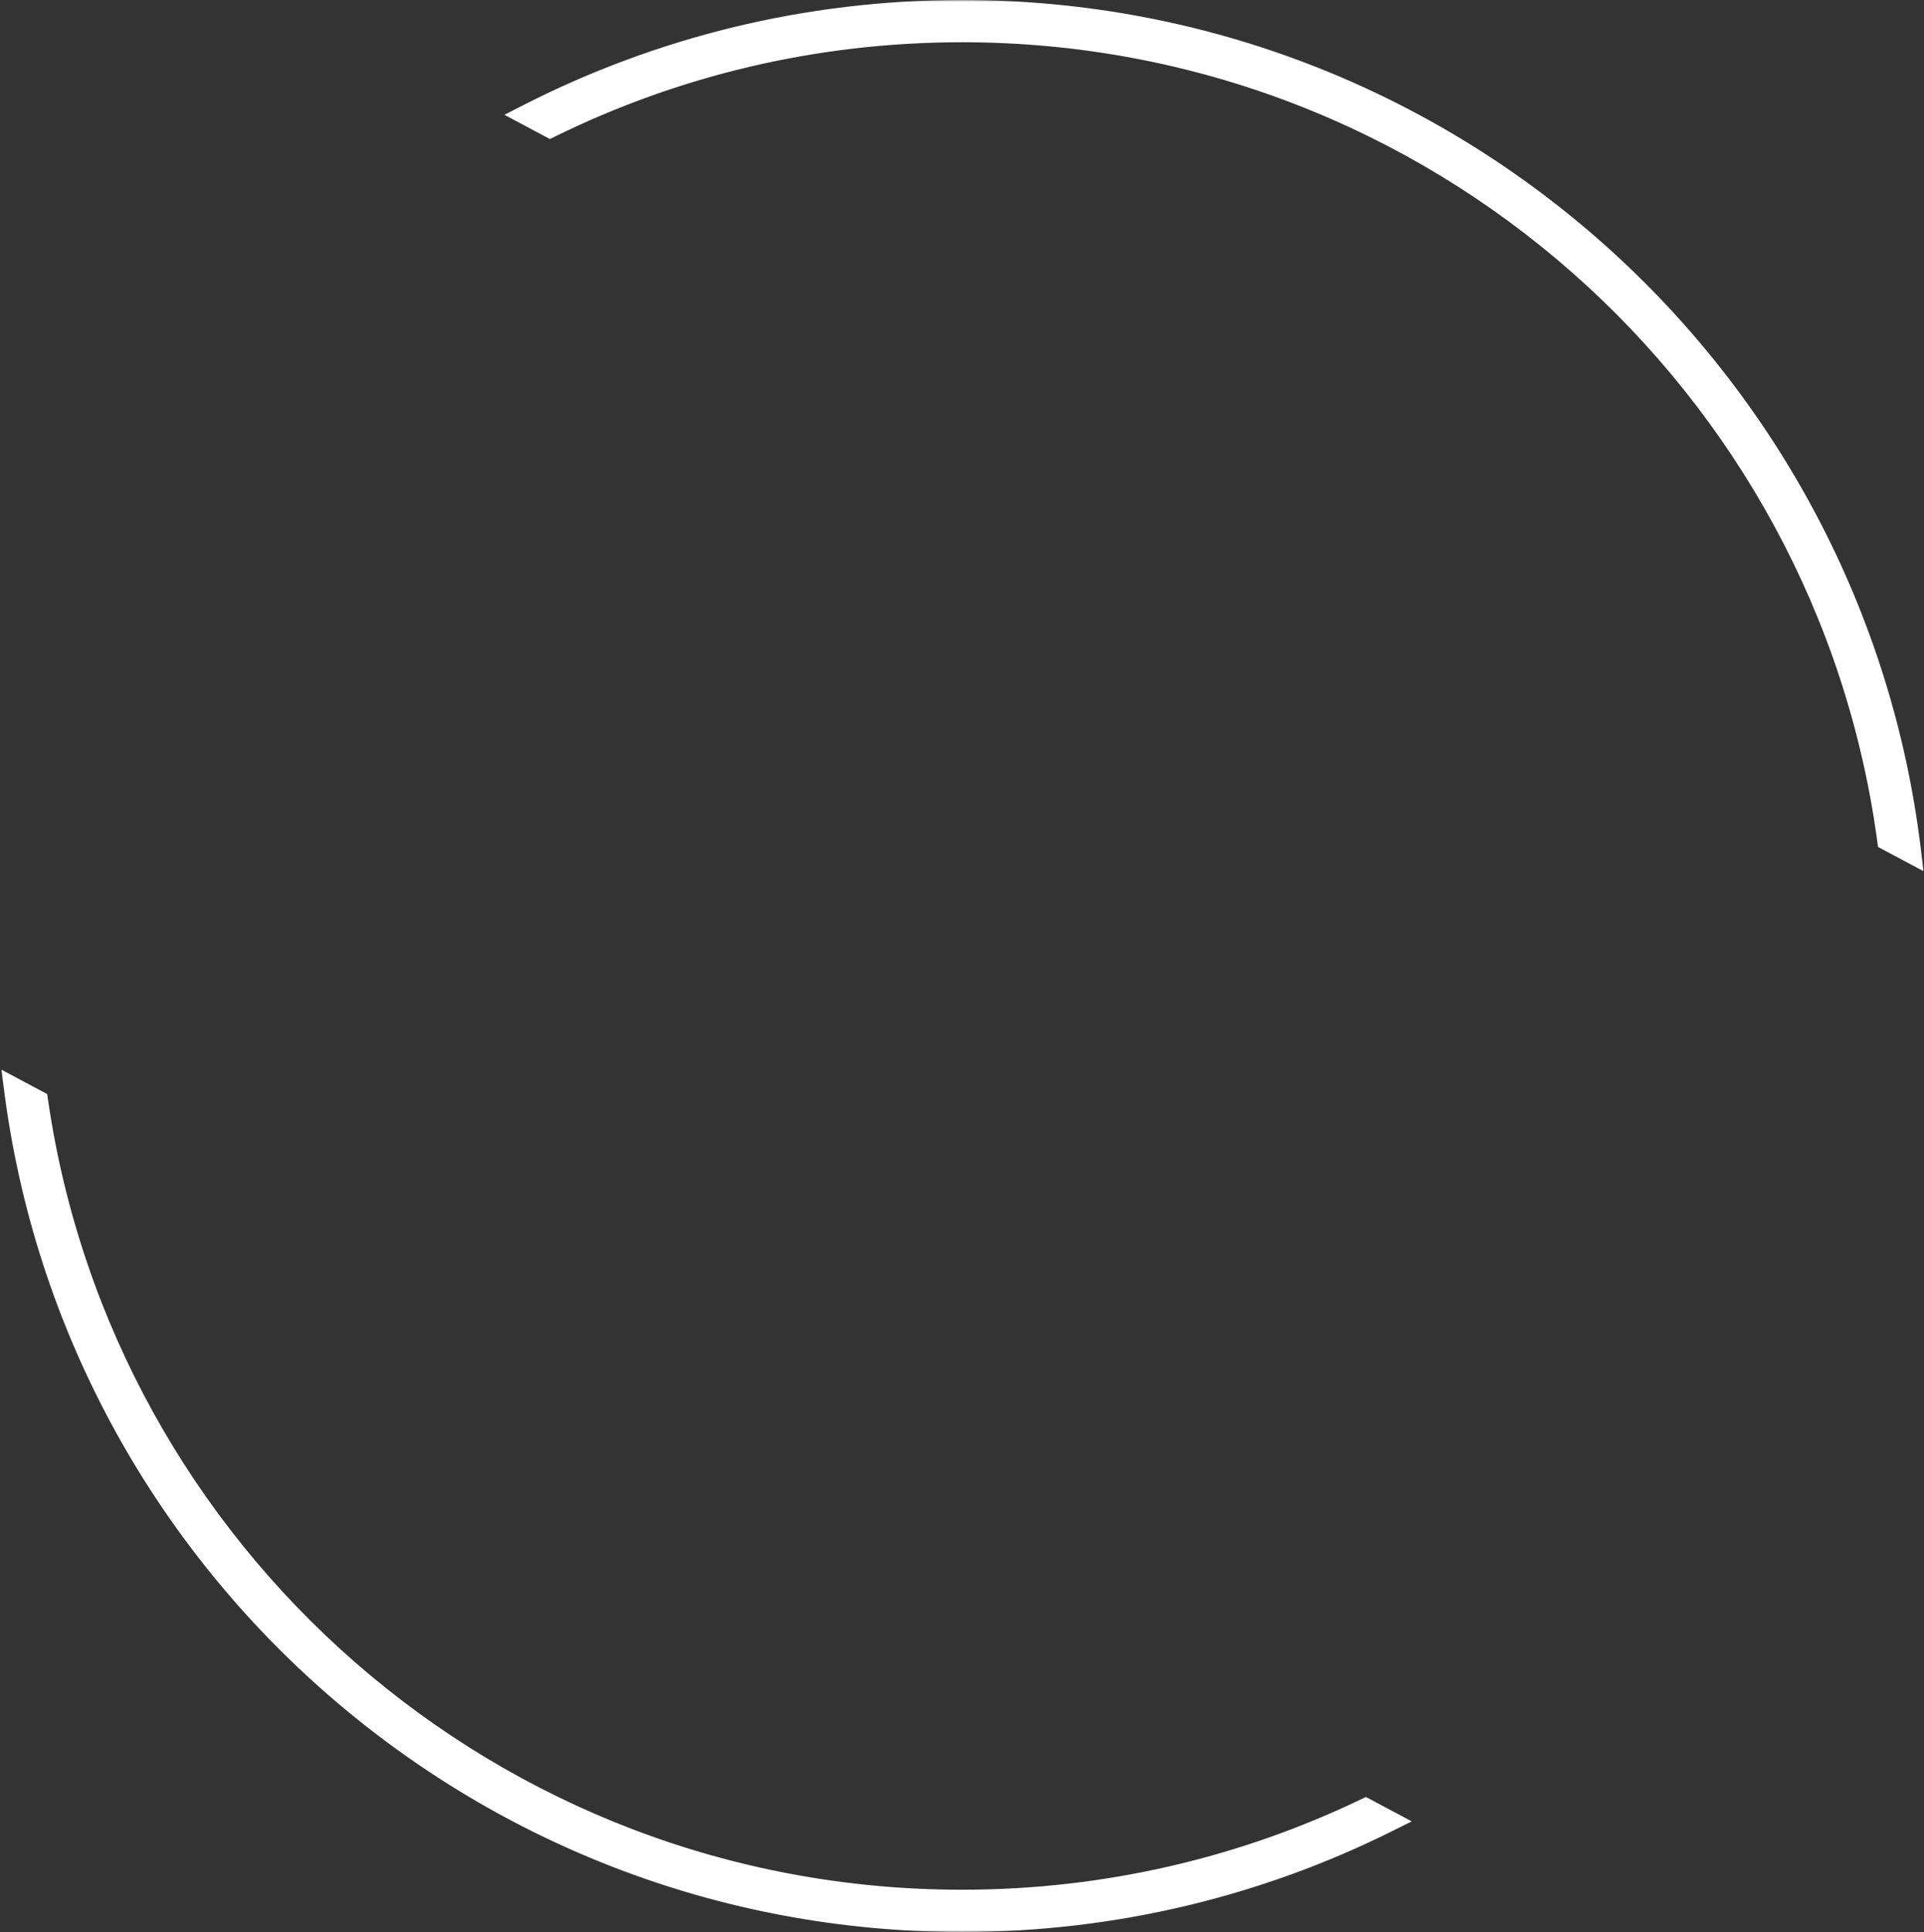 <?xml version="1.0" encoding="UTF-8"?> <svg xmlns="http://www.w3.org/2000/svg" width="501" height="503" viewBox="0 0 501 503" fill="none"><rect x="0" y="0" width="501" height="503" fill="#333333" stroke="none"/> <mask id="path-1-outside-1_14_24" maskUnits="userSpaceOnUse" x="0.09" y="0" width="501" height="503" fill="black"> <rect fill="white" x="0.09" width="501" height="503"></rect> <path fill-rule="evenodd" clip-rule="evenodd" d="M4.09 283.876C19.956 405.822 124.23 500 250.5 500C290.216 500 327.757 490.683 361.054 474.115L355.605 471.21C323.786 486.459 288.14 495 250.5 495C128 495 26.628 404.542 9.537 286.779L4.09 283.876ZM491.793 218.577C475.721 99.667 373.816 8 250.5 8C212.013 8 175.611 16.929 143.254 32.829L137.842 29.945C171.659 12.715 209.945 3 250.5 3C377.575 3 482.373 98.383 497.203 221.46L491.793 218.577Z"></path> </mask> <path fill-rule="evenodd" clip-rule="evenodd" d="M4.09 283.876C19.956 405.822 124.23 500 250.5 500C290.216 500 327.757 490.683 361.054 474.115L355.605 471.21C323.786 486.459 288.14 495 250.5 495C128 495 26.628 404.542 9.537 286.779L4.09 283.876ZM491.793 218.577C475.721 99.667 373.816 8 250.5 8C212.013 8 175.611 16.929 143.254 32.829L137.842 29.945C171.659 12.715 209.945 3 250.5 3C377.575 3 482.373 98.383 497.203 221.46L491.793 218.577Z" fill="white"></path> <path d="M4.09 283.876L5.501 281.229L0.364 278.491L1.115 284.263L4.09 283.876ZM361.054 474.115L362.391 476.8L367.605 474.206L362.465 471.467L361.054 474.115ZM355.605 471.21L357.016 468.563L355.677 467.849L354.308 468.505L355.605 471.21ZM9.537 286.779L12.506 286.348L12.288 284.846L10.948 284.132L9.537 286.779ZM491.793 218.577L488.82 218.979L489.026 220.502L490.382 221.224L491.793 218.577ZM143.254 32.829L141.843 35.476L143.199 36.199L144.577 35.521L143.254 32.829ZM137.842 29.945L136.48 27.271L131.351 29.885L136.431 32.592L137.842 29.945ZM497.203 221.46L495.792 224.107L500.87 226.814L500.181 221.101L497.203 221.46ZM1.115 284.263C17.173 407.684 122.703 503 250.5 503V497C125.757 497 22.739 403.96 7.065 283.489L1.115 284.263ZM250.5 503C290.691 503 328.687 493.571 362.391 476.8L359.718 471.429C326.826 487.795 289.742 497 250.5 497V503ZM362.465 471.467L357.016 468.563L354.194 473.858L359.643 476.762L362.465 471.467ZM250.5 498C288.599 498 324.687 489.355 356.902 473.916L354.308 468.505C322.886 483.564 287.682 492 250.5 492V498ZM6.568 287.21C23.87 406.426 126.488 498 250.5 498V492C129.512 492 29.386 402.657 12.506 286.348L6.568 287.21ZM10.948 284.132L5.501 281.229L2.679 286.524L8.126 289.427L10.948 284.132ZM494.766 218.175C478.496 97.797 375.337 5 250.5 5V11C372.294 11 472.947 101.537 488.82 218.979L494.766 218.175ZM250.5 5C211.544 5 174.691 14.039 141.931 30.136L144.577 35.521C176.532 19.819 212.482 11 250.5 11V5ZM136.431 32.592L141.843 35.476L144.665 30.181L139.253 27.297L136.431 32.592ZM250.5 0C209.461 0 170.709 9.832 136.48 27.271L139.204 32.617C172.609 15.598 210.429 6 250.5 6V0ZM500.181 221.101C485.172 96.535 379.112 0 250.5 0V6C376.039 6 479.574 100.231 494.224 221.819L500.181 221.101ZM490.382 221.224L495.792 224.107L498.614 218.812L493.204 215.93L490.382 221.224Z" fill="white" mask="url(#path-1-outside-1_14_24)"></path> </svg> 